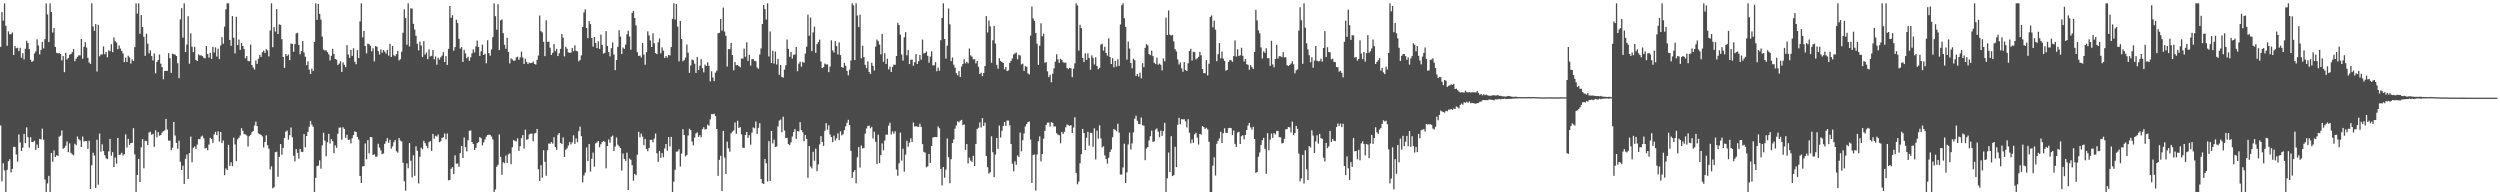 <?xml version="1.0" encoding="UTF-8"?>
<svg xmlns="http://www.w3.org/2000/svg" width="1920" height="150">
  <path d="M0 35.941h1v60.430H0zM1 9.334h1v129.924H1zM2 15.829h1v109.563H2zM3 2.550h1v128.370H3zM4 19.748h1v127.709H4zM5 35.106h1v95.283H5zM6 24.081h1v99.652H6zM7 26.250h1v96.027H7zM8 26.255h1v106.198H8zM9 24.921h1v104.772H9zM10 42.183h1v70.488H10zM11 35.369h1v77.517H11zM12 37.063h1v81.568H12zM13 36.667h1v87.510H13zM14 39.267h1v64.079H14zM15 36.715h1v72.763H15zM16 44.389h1v71.550H16zM17 40.874h1v72.493H17zM18 45.650h1v57.208H18zM19 37.415h1v72.499H19zM20 31.293h1v66.569H20zM21 33.147h1v72.280H21zM22 37.688h1v75.683H22zM23 45.859h1v59.554H23zM24 47.541h1v61.545H24zM25 46.777h1v62.154H25zM26 41.080h1v66.988H26zM27 39.457h1v75.816H27zM28 30.212h1v80.865H28zM29 34.923h1v78.718H29zM30 41.798h1v64.836H30zM31 38.297h1v68.798H31zM32 32.146h1v66.651H32zM33 37.193h1v70.169H33zM34 30.073h1v107.826H34zM35 2.547h1v144.912H35zM36 11.087h1v129.778H36zM37 32.295h1v102.781H37zM38 2.550h1v144.907H38zM39 9.233h1v108.267H39zM40 25.003h1v99.233H40zM41 21.533h1v94.040H41zM42 36.056h1v84.511H42zM43 40.549h1v78.762H43zM44 41.006h1v78.705H44zM45 40.816h1v64.214H45zM46 41.455h1v62.715H46zM47 46.383h1v53.829H47zM48 43.066h1v71.206H48zM49 55.474h1v57.998H49zM50 40.524h1v71.392H50zM51 45.669h1v62.928H51zM52 44.609h1v72.241H52zM53 42.098h1v68.041H53zM54 41.414h1v75.985H54zM55 40.105h1v78.446H55zM56 37.651h1v81.634H56zM57 47.054h1v63.278H57zM58 45.069h1v66.446H58zM59 43.611h1v61.174H59zM60 42.506h1v64.379H60zM61 42.506h1v65.328H61zM62 29.892h1v83.010H62zM63 45.110h1v59.737H63zM64 35.893h1v72.859H64zM65 32.405h1v75.857H65zM66 36.479h1v71.950H66zM67 44.426h1v69.911H67zM68 48.035h1v60.050H68zM69 49.045h1v96.114H69zM70 2.547h1v124.381H70zM71 20.256h1v97.020H71zM72 23.641h1v95.864H72zM73 18.473h1v125.919H73zM74 54.900h1v52.433H74zM75 19.050h1v122.848H75zM76 43.263h1v59.359H76zM77 41.842h1v74.635H77zM78 41.787h1v69.066H78zM79 35.612h1v80.396H79zM80 41.677h1v77.514H80zM81 39.924h1v81.602H81zM82 43.959h1v78.295H82zM83 38.654h1v77.636H83zM84 39.306h1v67.384H84zM85 33.957h1v85.637H85zM86 40.054h1v76.782H86zM87 28.750h1v99.515H87zM88 31.705h1v89.290H88zM89 32.703h1v92.946H89zM90 37.782h1v68.132H90zM91 34.898h1v84.207H91zM92 37.271h1v81.486H92zM93 39.109h1v78.199H93zM94 41.002h1v78.423H94zM95 47.672h1v70.760H95zM96 44.218h1v59.002H96zM97 47.642h1v65.596H97zM98 42.769h1v63.866H98zM99 44.007h1v67.299H99zM100 48.777h1v61.090H100zM101 45.575h1v64.161H101zM102 46.827h1v51.579H102zM103 36.214h1v82.378H103zM104 2.550h1v144.910H104zM105 10.428h1v123.969H105zM106 2.550h1v119.519H106zM107 25.928h1v113.910H107zM108 11.634h1v101.581H108zM109 20.766h1v86.090H109zM110 28.221h1v101.058H110zM111 42.863h1v65.230H111zM112 25.880h1v82.517H112zM113 33.538h1v77.837H113zM114 41.027h1v60.684H114zM115 38.667h1v62.529H115zM116 43.048h1v60.471H116zM117 46.381h1v56.441H117zM118 41.061h1v71.689H118zM119 56.344h1v43.738H119zM120 47.539h1v57.922H120zM121 46.117h1v55.301H121zM122 41.819h1v62.385H122zM123 48.921h1v54.749H123zM124 51.533h1v50.247H124zM125 60.851h1v39.920H125zM126 54.428h1v45.704H126zM127 54.385h1v36.981H127zM128 54.405h1v45.113H128zM129 40.830h1v67.180H129zM130 44.655h1v63.388H130zM131 55.962h1v59.398H131zM132 41.263h1v72.149H132zM133 41.652h1v51.980H133zM134 41.881h1v62.151H134zM135 43.014h1v66.761H135zM136 48.564h1v65.667H136zM137 60.081h1v47.956H137zM138 14.921h1v109.290H138zM139 6.271h1v124.271H139zM140 28.928h1v98.306H140zM141 2.547h1v138.698H141zM142 39.967h1v81.916H142zM143 34.197h1v84.500H143zM144 12.419h1v124.994H144zM145 48.903h1v68.725H145zM146 25.552h1v79.373H146zM147 35.786h1v88.833H147zM148 40.043h1v73.424H148zM149 35.953h1v76.539H149zM150 46.026h1v68.370H150zM151 46.880h1v64.170H151zM152 41.778h1v65.045H152zM153 42.561h1v64.468H153zM154 42.506h1v62.438H154zM155 43.133h1v60.989H155zM156 44.266h1v61.946H156zM157 44.783h1v69.330H157zM158 35.303h1v78.260H158zM159 41.547h1v73.896H159zM160 44.245h1v66.803H160zM161 40.622h1v65.235H161zM162 45.259h1v61.515H162zM163 35.921h1v73.815H163zM164 40.302h1v63.001H164zM165 36.374h1v64.882H165zM166 43.417h1v60.382H166zM167 37.367h1v63.488H167zM168 45.371h1v63.346H168zM169 34.939h1v66.441H169zM170 28.512h1v81.426H170zM171 33.517h1v74.372H171zM172 20.506h1v114.031H172zM173 7.187h1v122.142H173zM174 2.547h1v128.125H174zM175 2.547h1v108.702H175zM176 30.652h1v96.718H176zM177 35.161h1v89.478H177zM178 12.337h1v115.287H178zM179 28.999h1v76.743H179zM180 41.057h1v69.881H180zM181 12.861h1v110.941H181zM182 34.593h1v72.405H182zM183 30.359h1v75.429H183zM184 38.395h1v65.656H184zM185 33.021h1v65.427H185zM186 35.319h1v65.120H186zM187 37.589h1v65.434H187zM188 44.801h1v58.375H188zM189 43.044h1v61.069H189zM190 46.680h1v65.871H190zM191 47.060h1v57.594H191zM192 34.218h1v69.384H192zM193 49.905h1v51.657H193zM194 51.933h1v48.618H194zM195 53.469h1v42.879H195zM196 46.454h1v47.008H196zM197 49.047h1v47.862H197zM198 45.156h1v57.308H198zM199 42.082h1v60.938H199zM200 43.758h1v59.799H200zM201 40.091h1v64.658H201zM202 38.853h1v74.434H202zM203 40.640h1v68.446H203zM204 37.736h1v66.200H204zM205 38.692h1v72.893H205zM206 43.364h1v70.847H206zM207 23.387h1v106.782H207zM208 2.550h1v125.207H208zM209 36.230h1v108.403H209zM210 20.803h1v122.987H210zM211 24.207h1v92.703H211zM212 7.036h1v109.450H212zM213 26.044h1v109.748H213zM214 18.713h1v101.767H214zM215 19.075h1v91.577H215zM216 30.084h1v88.714H216zM217 43.776h1v69.799H217zM218 52.135h1v53.795H218zM219 41.526h1v59.608H219zM220 42.934h1v57.361H220zM221 41.862h1v65.349H221zM222 46.168h1v57.684H222zM223 33.469h1v64.415H223zM224 33.753h1v71.730H224zM225 39.787h1v79.870H225zM226 33.879h1v90.076H226zM227 25.575h1v88.931H227zM228 25.303h1v92.085H228zM229 34.444h1v87.354H229zM230 41.741h1v72.648H230zM231 39.153h1v77.400H231zM232 31.503h1v85.283H232zM233 40.272h1v62.724H233zM234 43.552h1v69.538H234zM235 50.029h1v54.408H235zM236 47.102h1v54.223H236zM237 53.529h1v43.770H237zM238 56.824h1v36.052H238zM239 52.728h1v42.987H239zM240 54.600h1v42.721H240zM241 32.259h1v115.198H241zM242 2.547h1v134.069H242zM243 15.209h1v112.442H243zM244 3.001h1v124.140H244zM245 10.632h1v112.536H245zM246 15.047h1v114.498H246zM247 28.049h1v83.573H247zM248 38.109h1v63.905H248zM249 38.754h1v69.208H249zM250 38.619h1v81.385H250zM251 39.977h1v69.300H251zM252 41.718h1v61.076H252zM253 46.426h1v63.848H253zM254 42.879h1v63.900H254zM255 37.477h1v70.968H255zM256 41.521h1v76.150H256zM257 45.300h1v66.310H257zM258 45.806h1v67.704H258zM259 49.928h1v52.781H259zM260 48.816h1v49.256H260zM261 47.051h1v50.849H261zM262 55.266h1v52.001H262zM263 47.912h1v49.863H263zM264 49.791h1v49.245H264zM265 51.622h1v54.271H265zM266 34.648h1v68.849H266zM267 41.892h1v65.644H267zM268 44.447h1v62.710H268zM269 38.388h1v71.737H269zM270 42.920h1v63.223H270zM271 37.077h1v66.683H271zM272 47.390h1v53.582H272zM273 49.340h1v52.078H273zM274 38.505h1v66.656H274zM275 44.593h1v62.646H275zM276 16.482h1v118.705H276zM277 2.550h1v137.922H277zM278 28.732h1v99.128H278zM279 23.728h1v103.806H279zM280 35.403h1v74.800H280zM281 40.990h1v81.362H281zM282 33.474h1v74.074H282zM283 33.941h1v83.882H283zM284 35.161h1v70.059H284zM285 39.429h1v65.976H285zM286 37.072h1v81.946H286zM287 47.147h1v71.319H287zM288 35.390h1v84.884H288zM289 35.870h1v84.422H289zM290 39.235h1v71.165H290zM291 41.856h1v71.486H291zM292 37.907h1v77.629H292zM293 40.455h1v77.981H293zM294 38.420h1v79.419H294zM295 39.560h1v70.943H295zM296 41.180h1v67.361H296zM297 38.338h1v67.745H297zM298 42.719h1v66.963H298zM299 33.648h1v73.731H299zM300 43.758h1v70.442H300zM301 35.303h1v77.150H301zM302 42.442h1v66.837H302zM303 43.236h1v64.296H303zM304 41.595h1v74.564H304zM305 39.045h1v78.185H305zM306 46.431h1v59.604H306zM307 45.454h1v62.566H307zM308 39.690h1v68.938H308zM309 25.134h1v99.828H309zM310 7.180h1v131.989H310zM311 13.870h1v132.564H311zM312 34.367h1v91.119H312zM313 2.550h1v126.658H313zM314 35.651h1v74.241H314zM315 6.416h1v117.022H315zM316 6.587h1v129.666H316zM317 18.313h1v101.007H317zM318 22.723h1v112.289H318zM319 27.493h1v84.882H319zM320 33.636h1v82.126H320zM321 38.670h1v102.186H321zM322 31.945h1v88.409H322zM323 34.937h1v78.503H323zM324 43.884h1v70.769H324zM325 31.570h1v76.548H325zM326 41.933h1v68.029H326zM327 40.311h1v71.740H327zM328 45.467h1v68.377H328zM329 37.907h1v71.305H329zM330 43.401h1v64.962H330zM331 42.835h1v73.074H331zM332 38.351h1v64.484H332zM333 45.515h1v61.009H333zM334 43.378h1v60.897H334zM335 49.674h1v55.212H335zM336 44.273h1v59.027H336zM337 45.712h1v63.491H337zM338 44.037h1v64.479H338zM339 42.719h1v63.291H339zM340 40.027h1v65.344H340zM341 47.614h1v54.937H341zM342 43.103h1v63.891H342zM343 49.844h1v52.708H343zM344 37.518h1v100.955H344zM345 4.617h1v133.564H345zM346 13.655h1v115.994H346zM347 11.657h1v116.727H347zM348 38.912h1v94.770H348zM349 36.140h1v83.150H349zM350 15.168h1v110.593H350zM351 17.601h1v107.940H351zM352 29.810h1v98.272H352zM353 37.308h1v80.277H353zM354 36.170h1v75.958H354zM355 47.559h1v73.768H355zM356 38.248h1v67.404H356zM357 41.057h1v71.865H357zM358 44.733h1v71.527H358zM359 43.552h1v64.179H359zM360 46.738h1v53.717H360zM361 44.009h1v56.164H361zM362 40.954h1v68.132H362zM363 37.955h1v72.634H363zM364 40.292h1v74.914H364zM365 35.653h1v77.931H365zM366 31.121h1v78.839H366zM367 36.072h1v73.085H367zM368 42.941h1v62.307H368zM369 39.347h1v66.807H369zM370 34.238h1v77.448H370zM371 42.236h1v67.176H371zM372 41.283h1v65.805H372zM373 48.608h1v56.407H373zM374 30.924h1v72.733H374zM375 40.803h1v62.598H375zM376 42.796h1v60.851H376zM377 37.967h1v66.903H377zM378 28.528h1v78.572H378zM379 2.550h1v144.907H379zM380 12.435h1v133.088H380zM381 22.826h1v105.280H381zM382 3.202h1v123.353H382zM383 38.473h1v64.802H383zM384 15.667h1v104.806H384zM385 14.893h1v119.341H385zM386 25.504h1v99.135H386zM387 34.389h1v90.934H387zM388 37.463h1v82.001H388zM389 29.045h1v96.095H389zM390 39.892h1v78.618H390zM391 48.685h1v69.110H391zM392 44.923h1v81.172H392zM393 45.655h1v67.439H393zM394 46.690h1v60.950H394zM395 46.493h1v61.632H395zM396 44.149h1v64.573H396zM397 43.522h1v62.765H397zM398 45.957h1v69.973H398zM399 44.106h1v68.187H399zM400 39.629h1v66.551H400zM401 44.142h1v59.625H401zM402 49.118h1v65.075H402zM403 45.094h1v54.484H403zM404 47.681h1v59.668H404zM405 49.180h1v57.711H405zM406 48.029h1v55.207H406zM407 48.498h1v54.228H407zM408 48.253h1v54.363H408zM409 47.191h1v61.364H409zM410 49.049h1v53.484H410zM411 49.635h1v52.438H411zM412 45.975h1v53.067H412zM413 42.632h1v87.350H413zM414 11.932h1v127.022H414zM415 23.980h1v102.916H415zM416 24.895h1v111.630H416zM417 32.128h1v83.241H417zM418 43.103h1v81.147H418zM419 15.559h1v119.389H419zM420 32.206h1v83.117H420zM421 31.968h1v78.242H421zM422 36.658h1v73.742H422zM423 42.247h1v66.878H423zM424 40.540h1v69.744H424zM425 33.902h1v71.401H425zM426 39.329h1v73.628H426zM427 37.486h1v77.615H427zM428 43.064h1v60.400H428zM429 40.892h1v61.305H429zM430 37.553h1v72.227H430zM431 26.147h1v84.477H431zM432 28.938h1v76.557H432zM433 43.300h1v77.297H433zM434 35.957h1v79.050H434zM435 37.452h1v76.498H435zM436 40.192h1v71.575H436zM437 40.562h1v68.608H437zM438 40.423h1v70.542H438zM439 36.829h1v72.525H439zM440 39.342h1v64.573H440zM441 34.820h1v75.729H441zM442 39.066h1v67.276H442zM443 39.434h1v69.757H443zM444 47.095h1v53.719H444zM445 45.966h1v51.311H445zM446 42.476h1v62.140H446zM447 20.629h1v119.378H447zM448 9.531h1v125.244H448zM449 7.123h1v125.459H449zM450 21.513h1v91.751H450zM451 29.269h1v94.445H451zM452 16.187h1v94.408H452zM453 18.521h1v113.248H453zM454 29.164h1v92.799H454zM455 35.802h1v81.383H455zM456 28.427h1v99.595H456zM457 32.975h1v77.178H457zM458 36.891h1v72.543H458zM459 31.684h1v76.599H459zM460 37.509h1v75.596H460zM461 26.598h1v84.200H461zM462 34.447h1v74.619H462zM463 41.144h1v67.024H463zM464 40.620h1v68.238H464zM465 23.856h1v105.422H465zM466 35.266h1v76.869H466zM467 39.981h1v67.121H467zM468 43.336h1v66.288H468zM469 37.093h1v67.954H469zM470 32.558h1v71.602H470zM471 41.849h1v74.134H471zM472 53.860h1v58.728H472zM473 46.133h1v59.462H473zM474 35.994h1v75.168H474zM475 23.206h1v89.249H475zM476 28.031h1v85.669H476zM477 41.512h1v89.458H477zM478 36.484h1v81.449H478zM479 37.546h1v84.587H479zM480 34.229h1v89.380H480zM481 26.310h1v90.964H481zM482 23.593h1v122.374H482zM483 27.997h1v93.822H483zM484 38.161h1v84.562H484zM485 9.872h1v116.981H485zM486 8.331h1v130.437H486zM487 13.895h1v119.680H487zM488 19.528h1v115.074H488zM489 40.112h1v78.709H489zM490 43.023h1v58.180H490zM491 42.581h1v62.818H491zM492 44.149h1v58.425H492zM493 32.998h1v71.961H493zM494 41.933h1v69.604H494zM495 49.711h1v57.006H495zM496 40.057h1v74.315H496zM497 24.076h1v92.101H497zM498 27.177h1v86.470H498zM499 31.002h1v76.418H499zM500 36.108h1v71.256H500zM501 25.555h1v83.721H501zM502 33.247h1v73.136H502zM503 40.746h1v61.831H503zM504 41.558h1v76.150H504zM505 32.487h1v91.836H505zM506 29.560h1v86.349H506zM507 40.958h1v80.266H507zM508 36.401h1v81.195H508zM509 38.928h1v81.866H509zM510 44.474h1v69.545H510zM511 43.005h1v67.636H511zM512 44.263h1v71.394H512zM513 42.226h1v63.044H513zM514 42.540h1v69.931H514zM515 36.134h1v69.016H515zM516 14.415h1v133.044H516zM517 2.550h1v136.947H517zM518 15.017h1v115.390H518zM519 3.108h1v113.364H519zM520 20.416h1v95.852H520zM521 47.113h1v67.576H521zM522 16.088h1v111.831H522zM523 29.972h1v87.958H523zM524 47.070h1v52.140H524zM525 46.195h1v57.539H525zM526 44.218h1v75.910H526zM527 34.190h1v84.784H527zM528 40.466h1v63.561H528zM529 55.966h1v42.877H529zM530 50.212h1v49.675H530zM531 45.710h1v62.985H531zM532 46.275h1v65.331H532zM533 48.898h1v56.823H533zM534 56.001h1v46.498H534zM535 43.753h1v57.892H535zM536 53.844h1v51.332H536zM537 50.430h1v53.376H537zM538 45.481h1v59.982H538zM539 52.361h1v46.873H539zM540 55.543h1v42.158H540zM541 49.608h1v49.874H541zM542 50.613h1v48.489H542zM543 47.818h1v47.853H543zM544 50.555h1v46.017H544zM545 62.514h1v29.171H545zM546 54.721h1v32.893H546zM547 59.496h1v28.235H547zM548 62.251h1v25.102H548zM549 55.733h1v33.390H549zM550 54.238h1v44.834H550zM551 25.527h1v109.524H551zM552 25.214h1v97.578H552zM553 14.523h1v105.147H553zM554 23.492h1v123.257H554zM555 5.825h1v94.726H555zM556 24.232h1v96.780H556zM557 27.500h1v106.093H557zM558 51.086h1v57.666H558zM559 37.729h1v76.120H559zM560 37.770h1v78.691H560zM561 32.954h1v69.402H561zM562 42.242h1v58.892H562zM563 54.037h1v46.114H563zM564 47.571h1v46.489H564zM565 50.146h1v52.632H565zM566 49.944h1v42.767H566zM567 50.782h1v47.503H567zM568 51.718h1v45.875H568zM569 44.941h1v58.210H569zM570 45.046h1v68.352H570zM571 37.328h1v76.377H571zM572 43.563h1v60.112H572zM573 32.442h1v68.954H573zM574 46.726h1v59.142H574zM575 42.128h1v61.689H575zM576 50.379h1v60.742H576zM577 45.417h1v56.450H577zM578 45.300h1v52.575H578zM579 46.758h1v51.817H579zM580 47.012h1v46.278H580zM581 51.871h1v50.936H581zM582 52.895h1v45.276H582zM583 41.874h1v52.735H583zM584 37.182h1v100.257H584zM585 18.452h1v122.266H585zM586 3.836h1v137.496H586zM587 7.047h1v115.051H587zM588 14.978h1v110.403H588zM589 2.550h1v136.846H589zM590 43.348h1v65.086H590zM591 24.165h1v114.823H591zM592 48.438h1v52.174H592zM593 39.001h1v71.149H593zM594 48.862h1v58.425H594zM595 39.583h1v73.307H595zM596 49.509h1v63.010H596zM597 45.216h1v51.861H597zM598 57.429h1v35.203H598zM599 49.864h1v41.959H599zM600 59.093h1v42.490H600zM601 59.592h1v30.080H601zM602 53.478h1v46.789H602zM603 50.132h1v55.914H603zM604 30.322h1v75.516H604zM605 37.521h1v73.099H605zM606 43.609h1v67.855H606zM607 39.864h1v69.403H607zM608 44.982h1v59.929H608zM609 42.091h1v59.197H609zM610 41.897h1v57.191H610zM611 36.081h1v70.590H611zM612 54.689h1v45.992H612zM613 48.843h1v52.085H613zM614 47.351h1v46.432H614zM615 51.196h1v48.702H615zM616 47.514h1v54.074H616zM617 48.177h1v60.291H617zM618 41.187h1v62.506H618zM619 35.900h1v70.803H619zM620 11.272h1v125.303H620zM621 27.438h1v84.719H621zM622 13.543h1v114.372H622zM623 39.221h1v90.131H623zM624 24.895h1v91.666H624zM625 20.464h1v103.003H625zM626 40.542h1v73.626H626zM627 33.884h1v97.608H627zM628 32.339h1v93.942H628zM629 30.405h1v80.497H629zM630 47.230h1v57.334H630zM631 52.338h1v56.727H631zM632 51.549h1v60.529H632zM633 48.804h1v51.627H633zM634 49.521h1v45.033H634zM635 49.448h1v50.181H635zM636 55.389h1v40.874H636zM637 51.125h1v52.193H637zM638 30.977h1v74.264H638zM639 38.690h1v70.460H639zM640 40.324h1v63.838H640zM641 31.705h1v76.155H641zM642 35.374h1v70.840H642zM643 41.808h1v60.622H643zM644 32.607h1v74.996H644zM645 42.290h1v58.572H645zM646 51.450h1v52.502H646zM647 52.105h1v51.025H647zM648 48.287h1v51.726H648zM649 50.519h1v46.553H649zM650 54.403h1v39.943H650zM651 57.875h1v34.154H651zM652 53.522h1v42.534H652zM653 46.468h1v69.336H653zM654 2.550h1v134.053H654zM655 4.076h1v128.102H655zM656 46.191h1v84.406H656zM657 2.547h1v138.256H657zM658 11.943h1v108.862H658zM659 20.853h1v92.083H659zM660 11.284h1v117.375H660zM661 44.781h1v66.906H661zM662 35.120h1v78.931H662zM663 43.874h1v69.664H663zM664 49.757h1v52.863H664zM665 52.334h1v46.361H665zM666 47.152h1v49.673H666zM667 55.236h1v41.247H667zM668 56.806h1v41.726H668zM669 48.196h1v49.254H669zM670 50.526h1v55.857H670zM671 54.151h1v47.043H671zM672 35.795h1v73.078H672zM673 30.361h1v95.628H673zM674 31.709h1v71.748H674zM675 34.268h1v90.895H675zM676 41.780h1v77.382H676zM677 25.992h1v84.129H677zM678 47.392h1v68.041H678zM679 40.826h1v67.130H679zM680 49.095h1v54.319H680zM681 45.122h1v58.313H681zM682 53.297h1v43.211H682zM683 51.077h1v43.186H683zM684 55.243h1v47.977H684zM685 51.368h1v49.556H685zM686 49.651h1v53.030H686zM687 49.784h1v51.016H687zM688 43.016h1v87.203H688zM689 17.489h1v117.498H689zM690 19.265h1v106.237H690zM691 26.603h1v75.253H691zM692 41.814h1v81.568H692zM693 46.520h1v67.686H693zM694 28.596h1v103.246H694zM695 24.733h1v94.012H695zM696 42.513h1v65.599H696zM697 38.351h1v74.324H697zM698 49.228h1v60.392H698zM699 45.927h1v60.307H699zM700 45.786h1v63.296H700zM701 50.441h1v43.680H701zM702 47.779h1v49.380H702zM703 41.512h1v55.477H703zM704 49.097h1v48.146H704zM705 47.008h1v50.453H705zM706 42.119h1v52.943H706zM707 45.790h1v51.684H707zM708 30.396h1v80.309H708zM709 41.068h1v75.516H709zM710 40.652h1v76.585H710zM711 39.507h1v88.986H711zM712 42.902h1v84.846H712zM713 48.180h1v70.057H713zM714 43.458h1v81.685H714zM715 39.368h1v72.749H715zM716 50.240h1v55.422H716zM717 50.100h1v55.093H717zM718 47.756h1v57.471H718zM719 54.675h1v50.680H719zM720 51.931h1v45.175H720zM721 54.286h1v44.292H721zM722 30.947h1v98.776H722zM723 13.840h1v128.570H723zM724 2.550h1v125.683H724zM725 29.876h1v106.631H725zM726 45.007h1v85.249H726zM727 35.081h1v71.259H727zM728 6.503h1v114.202H728zM729 18.665h1v122.083H729zM730 46.928h1v75.317H730zM731 44.124h1v65.727H731zM732 49.683h1v57.359H732zM733 52.000h1v46.800H733zM734 56.168h1v40.169H734zM735 57.836h1v35.358H735zM736 54.600h1v39.377H736zM737 59.063h1v33.630H737zM738 51.089h1v40.964H738zM739 49.079h1v47.022H739zM740 45.509h1v50.039H740zM741 48.701h1v66.457H741zM742 47.447h1v63.191H742zM743 48.651h1v76.926H743zM744 37.294h1v83.774H744zM745 42.480h1v80.886H745zM746 43.497h1v80.843H746zM747 45.559h1v74.129H747zM748 45.490h1v81.934H748zM749 48.701h1v61.831H749zM750 46.745h1v52.275H750zM751 51.281h1v46.802H751zM752 56.827h1v37.155H752zM753 55.820h1v42.124H753zM754 58.411h1v32.271H754zM755 56.115h1v40.650H755zM756 50.764h1v43.381H756zM757 12.415h1v107.420H757zM758 24.944h1v103.486H758zM759 15.694h1v117.684H759zM760 20.270h1v112.017H760zM761 48.251h1v56.450H761zM762 30.947h1v85.999H762zM763 19.851h1v116.212H763zM764 33.458h1v85.347H764zM765 49.839h1v56.125H765zM766 52.782h1v61.529H766zM767 44.749h1v51.735H767zM768 46.815h1v58.787H768zM769 47.646h1v52.815H769zM770 48.376h1v48.444H770zM771 53.240h1v40.394H771zM772 51.389h1v45.280H772zM773 54.604h1v37.947H773zM774 54.028h1v38.615H774zM775 48.260h1v47.942H775zM776 46.749h1v63.848H776zM777 44.831h1v80.907H777zM778 41.835h1v89.723H778zM779 41.000h1v82.868H779zM780 40.279h1v86.279H780zM781 45.502h1v73.921H781zM782 42.133h1v78.499H782zM783 42.593h1v59.293H783zM784 49.471h1v66.732H784zM785 48.896h1v58.830H785zM786 54.426h1v48.116H786zM787 50.844h1v46.212H787zM788 51.345h1v43.934H788zM789 56.369h1v37.361H789zM790 57.168h1v36.191H790zM791 27.338h1v79.881H791zM792 5.008h1v135.557H792zM793 14.202h1v104.804H793zM794 16.065h1v102.488H794zM795 25.287h1v121.044H795zM796 33.595h1v85.056H796zM797 49.855h1v58.602H797zM798 35.083h1v69.670H798zM799 17.931h1v105.981H799zM800 27.846h1v90.481H800zM801 25.891h1v80.588H801zM802 48.200h1v52.339H802zM803 47.704h1v48.254H803zM804 54.767h1v39.458H804zM805 59.258h1v34.859H805zM806 57.378h1v39.767H806zM807 63.176h1v30.698H807zM808 56.557h1v37.819H808zM809 52.483h1v44.610H809zM810 47.349h1v49.757H810zM811 41.668h1v60.634H811zM812 45.561h1v57.910H812zM813 48.225h1v55.665H813zM814 45.168h1v64.901H814zM815 46.067h1v55.383H815zM816 47.807h1v55.068H816zM817 48.182h1v53.062H817zM818 48.106h1v49.650H818zM819 52.313h1v43.252H819zM820 53.160h1v43.035H820zM821 52.048h1v44.612H821zM822 52.460h1v43.692H822zM823 59.258h1v42.882H823zM824 52.812h1v45.127H824zM825 48.617h1v41.444H825zM826 2.550h1v130.233H826zM827 4.156h1v137.436H827zM828 38.869h1v100.625H828zM829 19.027h1v106.368H829zM830 21.574h1v96.855H830zM831 44.447h1v54.562H831zM832 47.655h1v54.555H832zM833 40.963h1v74.218H833zM834 45.996h1v59.833H834zM835 40.984h1v60.281H835zM836 44.479h1v67.407H836zM837 53.620h1v48.263H837zM838 42.510h1v59.746H838zM839 44.392h1v68.338H839zM840 49.519h1v49.032H840zM841 43.966h1v78.480H841zM842 50.624h1v49.652H842zM843 53.139h1v53.376H843zM844 52.007h1v44.276H844zM845 34.264h1v72.037H845zM846 33.618h1v79.563H846zM847 38.866h1v73.442H847zM848 35.955h1v83.401H848zM849 40.686h1v81.433H849zM850 42.741h1v82.941H850zM851 29.368h1v91.781H851zM852 43.723h1v73.051H852zM853 49.139h1v65.578H853zM854 44.689h1v60.744H854zM855 51.643h1v47.505H855zM856 46.781h1v52.927H856zM857 51.080h1v49.714H857zM858 45.559h1v49.444H858zM859 50.610h1v51.204H859zM860 18.796h1v115.315H860zM861 4.049h1v130.048H861zM862 2.547h1v126.063H862zM863 14.044h1v96.294H863zM864 20.558h1v119.968H864zM865 45.760h1v86.654H865zM866 31.879h1v79.096H866zM867 37.280h1v64.619H867zM868 48.340h1v66.448H868zM869 52.510h1v57.620H869zM870 45.069h1v56.619H870zM871 46.294h1v44.948H871zM872 58.434h1v30.458H872zM873 56.795h1v35.967H873zM874 58.784h1v36.368H874zM875 55.808h1v39.586H875zM876 60.203h1v29.991H876zM877 48.463h1v47.718H877zM878 51.533h1v44.962H878zM879 36.720h1v86.306H879zM880 33.897h1v80.172H880zM881 34.820h1v78.061H881zM882 41.537h1v66.285H882zM883 42.373h1v62.165H883zM884 38.908h1v61.424H884zM885 43.119h1v65.873H885zM886 48.207h1v60.224H886zM887 49.214h1v50.256H887zM888 44.190h1v54.479H888zM889 49.741h1v51.357H889zM890 48.843h1v56.599H890zM891 49.747h1v50.618H891zM892 54.087h1v50.243H892zM893 44.872h1v55.770H893zM894 47.081h1v47.223H894zM895 13.497h1v133.958H895zM896 26.855h1v110.062H896zM897 7.999h1v109.141H897zM898 26.642h1v105.438H898zM899 27.290h1v77.317H899zM900 26.731h1v108.540H900zM901 31.783h1v102.745H901zM902 37.724h1v75.003H902zM903 39.537h1v88.810H903zM904 45.637h1v50.229H904zM905 49.567h1v40.909H905zM906 47.928h1v47.498H906zM907 52.489h1v39.071H907zM908 55.145h1v36.583H908zM909 47.688h1v43.843H909zM910 53.801h1v39.432H910zM911 54.513h1v43.401H911zM912 48.573h1v42.980H912zM913 39.180h1v62.740H913zM914 37.427h1v72.719H914zM915 46.502h1v60.540H915zM916 39.777h1v69.991H916zM917 40.002h1v63.149H917zM918 45.618h1v56.381H918zM919 44.801h1v60.948H919zM920 43.636h1v67.370H920zM921 39.867h1v63.030H921zM922 42.467h1v60.927H922zM923 52.979h1v43.882H923zM924 56.136h1v41.442H924zM925 56.321h1v42.792H925zM926 46.172h1v51.973H926zM927 57.893h1v41.476H927zM928 48.891h1v60.009H928zM929 12.994h1v134.466H929zM930 11.863h1v135.594H930zM931 20.972h1v106.258H931zM932 15.907h1v104.932H932zM933 22.810h1v111.996H933zM934 47.024h1v63.369H934zM935 41.700h1v66.546H935zM936 33.069h1v73.266H936zM937 44.820h1v56.347H937zM938 39.642h1v70.144H938zM939 44.984h1v57.327H939zM940 46.786h1v51.767H940zM941 54.268h1v47.665H941zM942 53.723h1v48.418H942zM943 47.548h1v50.950H943zM944 45.932h1v52.286H944zM945 46.346h1v52.039H945zM946 47.452h1v56.308H946zM947 43.048h1v57.217H947zM948 31.002h1v79.485H948zM949 43.401h1v69.403H949zM950 37.784h1v63.985H950zM951 43.069h1v58.189H951zM952 42.419h1v68.155H952zM953 36.676h1v67.970H953zM954 42.865h1v60.964H954zM955 47.282h1v59.849H955zM956 45.261h1v58.331H956zM957 49.299h1v50.522H957zM958 49.747h1v46.702H958zM959 53.535h1v40.886H959zM960 50.109h1v47.791H960zM961 51.608h1v47.968H961zM962 52.931h1v44.392H962zM963 39.896h1v66.834H963zM964 7.523h1v125.280H964zM965 15.724h1v116.384H965zM966 23.275h1v97.139H966zM967 25.594h1v91.506H967zM968 36.404h1v74.907H968zM969 44.920h1v62.802H969zM970 39.452h1v66.400H970zM971 40.592h1v73.674H971zM972 37.051h1v96.411H972zM973 44.719h1v57.569H973zM974 44.694h1v70.753H974zM975 50.576h1v56.709H975zM976 31.327h1v71.224H976zM977 49.498h1v56.459H977zM978 51.693h1v50.510H978zM979 45.307h1v57.949H979zM980 34.472h1v65.987H980zM981 44.964h1v55.690H981zM982 43.110h1v62.257H982zM983 43.215h1v62.243H983zM984 43.922h1v66.235H984zM985 40.054h1v69.677H985zM986 44.037h1v62.605H986zM987 43.980h1v55.335H987zM988 50.043h1v49.075H988zM989 50.723h1v46.814H989zM990 49.892h1v47.897H990zM991 48.816h1v52.898H991zM992 47.060h1v46.335H992zM993 49.386h1v54.273H993zM994 56.303h1v45.882H994zM995 53.989h1v42.742H995zM996 53.259h1v45.724H996zM997 23.506h1v94.461H997zM998 5.619h1v133.726H998zM999 15.587h1v121.380H999zM1000 49.004h1v69.936H1000zM1001 2.547h1v138.411H1001zM1002 21.240h1v94.227H1002zM1003 33.165h1v96.821H1003zM1004 37.921h1v100.392H1004zM1005 42.446h1v69.725H1005zM1006 47.791h1v65.496H1006zM1007 43.966h1v56.056H1007zM1008 51.995h1v52.078H1008zM1009 46.520h1v71.053H1009zM1010 35.314h1v73.289H1010zM1011 46.626h1v57.301H1011zM1012 47.173h1v63.113H1012zM1013 46.932h1v55.942H1013zM1014 45.065h1v61.032H1014zM1015 47.319h1v59.313H1015zM1016 36.868h1v84.251H1016zM1017 23.847h1v100.135H1017zM1018 43.703h1v66.098H1018zM1019 36.241h1v77.507H1019zM1020 39.940h1v72.470H1020zM1021 40.196h1v60.366H1021zM1022 45.584h1v63.534H1022zM1023 45.106h1v61.550H1023zM1024 47.422h1v60.737H1024zM1025 47.724h1v60.700H1025zM1026 51.457h1v46.139H1026zM1027 51.727h1v43.168H1027zM1028 54.984h1v41.733H1028zM1029 54.325h1v40.602H1029zM1030 56.035h1v41.602H1030zM1031 59.402h1v35.635H1031zM1032 32.128h1v95.384H1032zM1033 15.921h1v118.565H1033zM1034 28.301h1v91.813H1034zM1035 7.409h1v121.849H1035zM1036 19.373h1v118.750H1036zM1037 30.618h1v93.903H1037zM1038 27.036h1v101.140H1038zM1039 27.166h1v78.780H1039zM1040 44.193h1v72.019H1040zM1041 43.808h1v72.156H1041zM1042 46.481h1v75.846H1042zM1043 45.303h1v69.673H1043zM1044 30.995h1v92.156H1044zM1045 41.212h1v68.908H1045zM1046 45.394h1v63.136H1046zM1047 39.885h1v70.712H1047zM1048 47.287h1v72.111H1048zM1049 40.798h1v69.746H1049zM1050 26.946h1v84.166H1050zM1051 40.443h1v81.021H1051zM1052 39.370h1v70.849H1052zM1053 37.239h1v66.386H1053zM1054 30.315h1v80.153H1054zM1055 35.461h1v70.540H1055zM1056 49.152h1v48.601H1056zM1057 47.541h1v54.154H1057zM1058 46.181h1v56.674H1058zM1059 44.618h1v54.910H1059zM1060 54.316h1v44.093H1060zM1061 52.164h1v43.008H1061zM1062 55.637h1v36.759H1062zM1063 56.941h1v36.299H1063zM1064 51.203h1v41.499H1064zM1065 53.375h1v42.062H1065zM1066 40.631h1v74.074H1066zM1067 2.547h1v138.260H1067zM1068 8.748h1v128.414H1068zM1069 4.621h1v108.594H1069zM1070 24.738h1v120.701H1070zM1071 17.612h1v104.662H1071zM1072 25.610h1v107.885H1072zM1073 29.441h1v81.920H1073zM1074 36.715h1v87.977H1074zM1075 46.779h1v59.652H1075zM1076 42.920h1v71.982H1076zM1077 41.570h1v62.703H1077zM1078 41.485h1v70.783H1078zM1079 43.034h1v65.763H1079zM1080 45.950h1v58.389H1080zM1081 44.064h1v68.313H1081zM1082 49.638h1v51.012H1082zM1083 44.854h1v68.016H1083zM1084 42.966h1v61.680H1084zM1085 33.252h1v78.901H1085zM1086 34.380h1v82.756H1086zM1087 39.347h1v73.461H1087zM1088 35.335h1v81.513H1088zM1089 42.838h1v60.014H1089zM1090 46.426h1v59.737H1090zM1091 49.468h1v50.636H1091zM1092 43.467h1v56.132H1092zM1093 40.578h1v58.608H1093zM1094 36.438h1v64.644H1094zM1095 45.234h1v50.119H1095zM1096 54.314h1v41.344H1096zM1097 54.018h1v41.401H1097zM1098 45.884h1v49.554H1098zM1099 45.717h1v50.226H1099zM1100 44.797h1v53.989H1100zM1101 48.132h1v51.357H1101zM1102 52.277h1v45.116H1102zM1103 57.211h1v32.399H1103zM1104 59.866h1v32.493H1104zM1105 59.056h1v29.144H1105zM1106 59.296h1v25.647H1106zM1107 62.716h1v22.891H1107zM1108 65.437h1v20.678H1108zM1109 61.457h1v25.031H1109zM1110 61.997h1v23.090H1110zM1111 66.758h1v18.737H1111zM1112 65.820h1v18.377H1112zM1113 65.513h1v18.773H1113zM1114 64.826h1v18.853H1114zM1115 65.211h1v19.215H1115zM1116 64.396h1v18.963H1116zM1117 68.349h1v15.308H1117zM1118 68.031h1v13.703H1118zM1119 69.280h1v13.099H1119zM1120 70.324h1v12.932H1120zM1121 71.011h1v9.561H1121zM1122 70.816h1v8.727H1122zM1123 70.972h1v9.460H1123zM1124 71.169h1v7.327H1124zM1125 69.608h1v9.380H1125zM1126 70.791h1v7.283H1126zM1127 70.949h1v7.951H1127zM1128 70.754h1v7.100H1128zM1129 71.093h1v8.233H1129zM1130 70.864h1v8.160H1130zM1131 70.864h1v8.389H1131zM1132 70.791h1v8.679H1132zM1133 71.063h1v8.604H1133zM1134 69.923h1v9.263H1134zM1135 71.388h1v7.642H1135zM1136 72.878h1v5.221H1136zM1137 72.162h1v5.843H1137zM1138 73.256h1v3.870H1138zM1139 72.407h1v4.381H1139zM1140 73.128h1v3.873H1140zM1141 72.626h1v4.280H1141zM1142 73.196h1v3.751H1142zM1143 73.544h1v2.886H1143zM1144 73.521h1v2.978H1144zM1145 73.464h1v3.179H1145zM1146 73.091h1v3.646H1146zM1147 73.240h1v3.900H1147zM1148 73.341h1v2.934H1148zM1149 73.242h1v3.129H1149zM1150 72.984h1v3.319H1150zM1151 73.620h1v2.486H1151zM1152 73.551h1v2.747H1152zM1153 73.860h1v2.049H1153zM1154 74.059h1v1.982H1154zM1155 74.057h1v1.675H1155zM1156 74.220h1v1.849H1156zM1157 73.878h1v2.097H1157zM1158 73.661h1v2.316H1158zM1159 73.785h1v2.117H1159zM1160 74.178h1v1.820H1160zM1161 74.318h1v1.403H1161zM1162 74.391h1v1.405H1162zM1163 74.268h1v1.275H1163zM1164 74.236h1v1.442H1164zM1165 74.561h1v1.000H1165zM1166 74.538h1v1.000H1166zM1167 74.554h1v1.000H1167zM1168 74.558h1v1.000H1168zM1169 74.627h1v1.000H1169zM1170 74.531h1v1.000H1170zM1171 74.547h1v1.000H1171zM1172 74.597h1v1.000H1172zM1173 74.506h1v1.000H1173zM1174 74.460h1v1.073H1174zM1175 74.597h1v1.000H1175zM1176 74.467h1v1.037H1176zM1177 74.485h1v1.000H1177zM1178 74.561h1v1.000H1178zM1179 74.570h1v1.000H1179zM1180 74.638h1v1.000H1180zM1181 74.599h1v1.000H1181zM1182 74.748h1v1.000H1182zM1183 74.757h1v1.000H1183zM1184 74.746h1v1.000H1184zM1185 74.815h1v1.000H1185zM1186 74.787h1v1.000H1186zM1187 74.723h1v1.000H1187zM1188 74.728h1v1.000H1188zM1189 74.682h1v1.000H1189zM1190 74.771h1v1.000H1190zM1191 74.723h1v1.000H1191zM1192 74.810h1v1.000H1192zM1193 74.760h1v1.000H1193zM1194 74.764h1v1.000H1194zM1195 74.753h1v1.000H1195zM1196 74.762h1v1.000H1196zM1197 74.767h1v1.000H1197zM1198 74.716h1v1.000H1198zM1199 74.686h1v1.000H1199zM1200 74.741h1v1.000H1200zM1201 74.739h1v1.000H1201zM1202 74.744h1v1.000H1202zM1203 61.443h1v56.238H1203zM1204 36.090h1v82.028H1204zM1205 47.330h1v52.575H1205zM1206 53.625h1v43.209H1206zM1207 53.824h1v40.943H1207zM1208 57.589h1v38.029H1208zM1209 60.560h1v35.892H1209zM1210 63.290h1v21.973H1210zM1211 66.854h1v17.830H1211zM1212 65.959h1v17.782H1212zM1213 68.186h1v14.260H1213zM1214 68.131h1v12.335H1214zM1215 70.663h1v8.050H1215zM1216 71.727h1v6.633H1216zM1217 72.057h1v6.754H1217zM1218 72.670h1v5.008H1218zM1219 71.482h1v6.612H1219zM1220 73.361h1v3.513H1220zM1221 73.313h1v3.449H1221zM1222 73.407h1v3.019H1222zM1223 73.338h1v3.626H1223zM1224 73.650h1v2.774H1224zM1225 73.668h1v2.282H1225zM1226 73.812h1v2.621H1226zM1227 73.803h1v2.580H1227zM1228 74.002h1v1.701H1228zM1229 73.611h1v2.628H1229zM1230 74.176h1v1.671H1230zM1231 74.190h1v1.518H1231zM1232 74.318h1v1.387H1232zM1233 74.368h1v1.263H1233zM1234 74.487h1v1.078H1234zM1235 74.348h1v1.469H1235zM1236 74.403h1v1.151H1236zM1237 74.645h1v1.000H1237zM1238 33.641h1v63.257H1238zM1239 16.500h1v118.542H1239zM1240 17.736h1v109.570H1240zM1241 2.547h1v115.729H1241zM1242 25.321h1v101.186H1242zM1243 22.648h1v101.717H1243zM1244 21.606h1v103.266H1244zM1245 14.561h1v111.517H1245zM1246 42.197h1v74.235H1246zM1247 23.440h1v91.112H1247zM1248 29.061h1v87.418H1248zM1249 32.872h1v84.237H1249zM1250 34.307h1v81.479H1250zM1251 41.496h1v64.253H1251zM1252 42.954h1v69.549H1252zM1253 40.288h1v82.136H1253zM1254 42.375h1v61.943H1254zM1255 33.753h1v76.754H1255zM1256 39.409h1v65.750H1256zM1257 37.830h1v72.408H1257zM1258 40.952h1v75.725H1258zM1259 42.270h1v70.822H1259zM1260 44.005h1v69.089H1260zM1261 36.429h1v74.246H1261zM1262 41.471h1v63.419H1262zM1263 39.484h1v71.106H1263zM1264 46.209h1v71.433H1264zM1265 41.018h1v74.942H1265zM1266 40.588h1v79.737H1266zM1267 41.782h1v66.166H1267zM1268 46.287h1v56.031H1268zM1269 49.725h1v62.227H1269zM1270 38.862h1v69.874H1270zM1271 47.843h1v66.038H1271zM1272 26.388h1v100.854H1272zM1273 19.771h1v114.182H1273zM1274 13.857h1v114.065H1274zM1275 24.644h1v114.113H1275zM1276 2.547h1v131.568H1276zM1277 15.582h1v101.693H1277zM1278 24.337h1v112.037H1278zM1279 20.663h1v103.381H1279zM1280 33.316h1v86.397H1280zM1281 40.569h1v61.357H1281zM1282 40.762h1v73.433H1282zM1283 47.083h1v57.778H1283zM1284 43.371h1v62.699H1284zM1285 38.903h1v70.130H1285zM1286 32.819h1v73.197H1286zM1287 44.831h1v55.628H1287zM1288 42.993h1v74.795H1288zM1289 43.401h1v63.120H1289zM1290 49.033h1v58.531H1290zM1291 43.897h1v68.210H1291zM1292 43.014h1v65.633H1292zM1293 43.641h1v66.791H1293zM1294 44.925h1v59.805H1294zM1295 41.194h1v69.856H1295zM1296 48.539h1v53.935H1296zM1297 41.451h1v68.238H1297zM1298 41.073h1v68.897H1298zM1299 37.159h1v68.906H1299zM1300 39.844h1v74.319H1300zM1301 37.669h1v75.484H1301zM1302 34.048h1v68.837H1302zM1303 31.084h1v79.091H1303zM1304 37.928h1v68.704H1304zM1305 39.482h1v84.942H1305zM1306 45.552h1v70.341H1306zM1307 37.264h1v102.285H1307zM1308 2.547h1v138.567H1308zM1309 8.874h1v125.589H1309zM1310 4.124h1v115.472H1310zM1311 23.547h1v111.460H1311zM1312 29.109h1v97.489H1312zM1313 29.649h1v80.776H1313zM1314 26.170h1v105.422H1314zM1315 32.034h1v90.414H1315zM1316 38.264h1v88.524H1316zM1317 32.378h1v73.309H1317zM1318 45.664h1v65.795H1318zM1319 42.803h1v71.616H1319zM1320 38.583h1v73.127H1320zM1321 41.364h1v66.608H1321zM1322 36.177h1v69.480H1322zM1323 38.928h1v74.743H1323zM1324 41.798h1v68.464H1324zM1325 34.435h1v76.113H1325zM1326 33.918h1v80.130H1326zM1327 23.698h1v98.581H1327zM1328 46.113h1v61.314H1328zM1329 37.626h1v76.017H1329zM1330 46.527h1v67.888H1330zM1331 32.517h1v91.360H1331zM1332 40.846h1v80.950H1332zM1333 39.990h1v80.318H1333zM1334 39.507h1v70.478H1334zM1335 41.302h1v73.248H1335zM1336 47.603h1v59.961H1336zM1337 42.641h1v64.907H1337zM1338 46.605h1v65.194H1338zM1339 44.893h1v66.278H1339zM1340 43.607h1v69.135H1340zM1341 29.423h1v88.446H1341zM1342 2.547h1v144.912H1342zM1343 13.268h1v126.848H1343zM1344 29.693h1v94.422H1344zM1345 24.133h1v115.320H1345zM1346 28.228h1v80.313H1346zM1347 3.669h1v122.405H1347zM1348 33.224h1v97.393H1348zM1349 47.795h1v64.399H1349zM1350 38.468h1v64.809H1350zM1351 39.498h1v70.387H1351zM1352 37.225h1v83.587H1352zM1353 41.222h1v69.352H1353zM1354 40.702h1v76.294H1354zM1355 46.058h1v63.845H1355zM1356 47.440h1v56.425H1356zM1357 38.615h1v69.110H1357zM1358 39.668h1v64.051H1358zM1359 40.631h1v60.819H1359zM1360 46.660h1v68.753H1360zM1361 49.352h1v60.813H1361zM1362 49.297h1v59.405H1362zM1363 52.533h1v61.554H1363zM1364 44.321h1v60.694H1364zM1365 52.487h1v49.416H1365zM1366 56.536h1v50.282H1366zM1367 46.662h1v58.361H1367zM1368 50.386h1v58.659H1368zM1369 46.593h1v72.232H1369zM1370 36.802h1v75.692H1370zM1371 41.283h1v63.337H1371zM1372 31.872h1v87.695H1372zM1373 41.405h1v68.588H1373zM1374 46.298h1v68.989H1374zM1375 41.277h1v76.462H1375zM1376 29.601h1v110.934H1376zM1377 14.040h1v119.522H1377zM1378 10.016h1v120.069H1378zM1379 18.464h1v109.382H1379zM1380 23.781h1v112.213H1380zM1381 37.175h1v89.265H1381zM1382 33.744h1v85.857H1382zM1383 22.314h1v96.342H1383zM1384 27.523h1v101.987H1384zM1385 34.044h1v87.606H1385zM1386 40.308h1v79.547H1386zM1387 33.112h1v84.910H1387zM1388 33.994h1v85.605H1388zM1389 30.295h1v77.555H1389zM1390 41.563h1v76.226H1390zM1391 36.017h1v65.127H1391zM1392 34.014h1v86.205H1392zM1393 33.600h1v86.551H1393zM1394 44.984h1v71.962H1394zM1395 35.694h1v65.896H1395zM1396 39.933h1v81.353H1396zM1397 35.907h1v75.262H1397zM1398 41.812h1v63.687H1398zM1399 43.391h1v62.937H1399zM1400 42.377h1v68.412H1400zM1401 39.690h1v72.792H1401zM1402 42.471h1v58.009H1402zM1403 43.405h1v55.756H1403zM1404 47.594h1v63.120H1404zM1405 39.771h1v63.651H1405zM1406 43.826h1v62.962H1406zM1407 45.634h1v53.918H1407zM1408 41.714h1v67.517H1408zM1409 41.904h1v71.053H1409zM1410 20.004h1v112.506H1410zM1411 2.547h1v141.943H1411zM1412 17.148h1v106.276H1412zM1413 15.349h1v102.332H1413zM1414 35.513h1v95.532H1414zM1415 27.617h1v87.892H1415zM1416 15.955h1v113.387H1416zM1417 28.230h1v91.334H1417zM1418 25.214h1v86.045H1418zM1419 32.286h1v80.000H1419zM1420 36.818h1v72.630H1420zM1421 32.076h1v78.144H1421zM1422 38.278h1v77.370H1422zM1423 24.298h1v93.575H1423zM1424 36.623h1v78.702H1424zM1425 38.960h1v76.690H1425zM1426 32.263h1v70.593H1426zM1427 39.931h1v77.741H1427zM1428 42.064h1v64.099H1428zM1429 42.075h1v67.775H1429zM1430 50.848h1v47.558H1430zM1431 46.946h1v54.612H1431zM1432 47.408h1v55.134H1432zM1433 49.603h1v49.812H1433zM1434 52.840h1v45.344H1434zM1435 53.311h1v45.438H1435zM1436 45.296h1v62.284H1436zM1437 41.057h1v67.521H1437zM1438 33.364h1v72.041H1438zM1439 21.469h1v86.772H1439zM1440 28.800h1v80.755H1440zM1441 35.003h1v69.949H1441zM1442 38.644h1v67.425H1442zM1443 34.737h1v75.008H1443zM1444 32.648h1v77.613H1444zM1445 2.547h1v141.531H1445zM1446 20.176h1v126.505H1446zM1447 34.371h1v95.372H1447zM1448 2.547h1v134.266H1448zM1449 25.166h1v85.404H1449zM1450 24.580h1v102.909H1450zM1451 29.986h1v96.734H1451zM1452 29.782h1v97.901H1452zM1453 25.406h1v93.648H1453zM1454 33.121h1v81.904H1454zM1455 41.409h1v77.020H1455zM1456 39.276h1v69.732H1456zM1457 41.988h1v64.122H1457zM1458 52.501h1v64.681H1458zM1459 51.899h1v59.179H1459zM1460 48.189h1v53.001H1460zM1461 47.864h1v54.459H1461zM1462 49.226h1v58.934H1462zM1463 43.064h1v68.959H1463zM1464 24.500h1v92.284H1464zM1465 19.968h1v102.845H1465zM1466 38.983h1v79.256H1466zM1467 19.993h1v99.661H1467zM1468 36.671h1v75.342H1468zM1469 28.013h1v83.632H1469zM1470 42.480h1v80.009H1470zM1471 41.396h1v68.183H1471zM1472 51.354h1v55.189H1472zM1473 50.359h1v51.218H1473zM1474 42.110h1v56.741H1474zM1475 46.841h1v54.619H1475zM1476 53.860h1v42.566H1476zM1477 47.195h1v51.925H1477zM1478 50.851h1v49.842H1478zM1479 29.624h1v117.833H1479zM1480 5.491h1v134.026H1480zM1481 11.671h1v110.837H1481zM1482 4.946h1v112.130H1482zM1483 16.761h1v130.696H1483zM1484 41.965h1v82.152H1484zM1485 30.043h1v97.077H1485zM1486 18.583h1v100.270H1486zM1487 22.781h1v103.777H1487zM1488 24.962h1v97.869H1488zM1489 43.474h1v83.280H1489zM1490 36.736h1v76.956H1490zM1491 32.018h1v81.730H1491zM1492 41.503h1v81.854H1492zM1493 50.327h1v55.285H1493zM1494 36.429h1v96.178H1494zM1495 42.222h1v68.970H1495zM1496 30.238h1v81.797H1496zM1497 44.204h1v80.305H1497zM1498 38.061h1v78.757H1498zM1499 36.278h1v70.613H1499zM1500 48.791h1v59.835H1500zM1501 45.580h1v61.323H1501zM1502 42.002h1v54.440H1502zM1503 50.409h1v59.341H1503zM1504 43.751h1v61.213H1504zM1505 41.075h1v64.335H1505zM1506 38.386h1v71.314H1506zM1507 44.618h1v57.869H1507zM1508 42.577h1v60.762H1508zM1509 47.633h1v62.294H1509zM1510 43.854h1v61.607H1510zM1511 50.235h1v53.854H1511zM1512 45.717h1v68.201H1512zM1513 48.349h1v60.424H1513zM1514 24.229h1v89.478H1514zM1515 22.007h1v108.059H1515zM1516 2.547h1v121.654H1516zM1517 17.033h1v119.027H1517zM1518 26.846h1v82.605H1518zM1519 15.216h1v127.201H1519zM1520 29.043h1v115.150H1520zM1521 38.429h1v84.747H1521zM1522 30.123h1v100.730H1522zM1523 36.113h1v80.229H1523zM1524 44.575h1v78.336H1524zM1525 47.518h1v74.876H1525zM1526 33.243h1v82.962H1526zM1527 38.997h1v73.207H1527zM1528 44.501h1v71.449H1528zM1529 39.349h1v85.365H1529zM1530 45.360h1v64.431H1530zM1531 33.394h1v75.642H1531zM1532 32.732h1v88.975H1532zM1533 28.736h1v84.422H1533zM1534 26.637h1v90.380H1534zM1535 31.693h1v89.883H1535zM1536 38.708h1v89.041H1536zM1537 28.674h1v83.142H1537zM1538 38.944h1v77.366H1538zM1539 31.847h1v88.684H1539zM1540 34.737h1v80.327H1540zM1541 40.624h1v67.180H1541zM1542 48.184h1v64.315H1542zM1543 30.366h1v86.825H1543zM1544 35.873h1v84.981H1544zM1545 34.927h1v83.175H1545zM1546 35.110h1v76.880H1546zM1547 31.494h1v111.110H1547zM1548 2.550h1v144.907H1548zM1549 2.547h1v139.036H1549zM1550 2.547h1v130.581H1550zM1551 28.466h1v98.444H1551zM1552 19.086h1v112.893H1552zM1553 30.247h1v80.822H1553zM1554 34.776h1v92.401H1554zM1555 35.312h1v92.442H1555zM1556 32.691h1v99.881H1556zM1557 42.838h1v69.142H1557zM1558 24.767h1v93.831H1558zM1559 19.576h1v94.587H1559zM1560 24.969h1v88.903H1560zM1561 36.882h1v96.144H1561zM1562 29.386h1v83.055H1562zM1563 32.222h1v94.132H1563zM1564 32.881h1v87.038H1564zM1565 24.353h1v92.973H1565zM1566 29.436h1v88.807H1566zM1567 31.538h1v74.868H1567zM1568 32.774h1v76.418H1568zM1569 41.528h1v76.166H1569zM1570 35.500h1v78.853H1570zM1571 40.173h1v72.646H1571zM1572 32.130h1v81.449H1572zM1573 36.440h1v75.427H1573zM1574 36.440h1v83.893H1574zM1575 29.750h1v87.070H1575zM1576 33.607h1v82.319H1576zM1577 34.074h1v98.529H1577zM1578 32.167h1v95.164H1578zM1579 39.750h1v80.131H1579zM1580 35.928h1v78.439H1580zM1581 38.109h1v76.867H1581zM1582 41.975h1v66.656H1582zM1583 14.912h1v130.337H1583zM1584 19.299h1v108.904H1584zM1585 5.154h1v130.165H1585zM1586 31.453h1v90.611H1586zM1587 30.762h1v93.900H1587zM1588 11.806h1v131.220H1588zM1589 14.008h1v111.451H1589zM1590 27.347h1v95.697H1590zM1591 25.637h1v102.911H1591zM1592 14.474h1v99.418H1592zM1593 36.722h1v88.016H1593zM1594 41.457h1v98.130H1594zM1595 32.201h1v92.683H1595zM1596 45.799h1v74.196H1596zM1597 48.148h1v63.996H1597zM1598 48.376h1v66.448H1598zM1599 48.830h1v62.706H1599zM1600 42.995h1v68.032H1600zM1601 34.552h1v88.631H1601zM1602 33.568h1v82.346H1602zM1603 35.470h1v82.257H1603zM1604 30.206h1v92.456H1604zM1605 32.268h1v87.427H1605zM1606 36.642h1v77.585H1606zM1607 26.866h1v87.214H1607zM1608 30.393h1v88.460H1608zM1609 28.345h1v90.339H1609zM1610 34.541h1v77.814H1610zM1611 35.445h1v80.659H1611zM1612 32.199h1v83.809H1612zM1613 42.835h1v63.983H1613zM1614 48.587h1v58.267H1614zM1615 47.555h1v57.473H1615zM1616 36.960h1v70.819H1616zM1617 2.547h1v144.912H1617zM1618 2.547h1v140.343H1618zM1619 26.077h1v118.883H1619zM1620 11.208h1v118.521H1620zM1621 31.446h1v81.094H1621zM1622 18.764h1v109.034H1622zM1623 29.647h1v100.053H1623zM1624 21.796h1v101.671H1624zM1625 20.668h1v96.631H1625zM1626 35.989h1v80.453H1626zM1627 36.015h1v78.830H1627zM1628 33.950h1v91.410H1628zM1629 41.613h1v71.488H1629zM1630 37.928h1v75.390H1630zM1631 39.310h1v71.067H1631zM1632 41.263h1v68.052H1632zM1633 43.229h1v76.615H1633zM1634 47.562h1v63.186H1634zM1635 43.117h1v64.690H1635zM1636 44.852h1v60.957H1636zM1637 39.352h1v68.791H1637zM1638 34.811h1v76.178H1638zM1639 47.500h1v57.711H1639zM1640 43.105h1v61.508H1640zM1641 50.967h1v52.786H1641zM1642 47.813h1v54.145H1642zM1643 45.280h1v55.598H1643zM1644 41.478h1v62.511H1644zM1645 45.094h1v56.104H1645zM1646 53.030h1v46.196H1646zM1647 34.376h1v76.061H1647zM1648 47.312h1v55.690H1648zM1649 47.049h1v55.521H1649zM1650 47.655h1v59.149H1650zM1651 45.758h1v88.742H1651zM1652 4.019h1v135.994H1652zM1653 14.845h1v107.651H1653zM1654 19.354h1v114.939H1654zM1655 16.093h1v128.682H1655zM1656 40.775h1v84.534H1656zM1657 22.353h1v102.051H1657zM1658 24.424h1v87.068H1658zM1659 27.056h1v95.544H1659zM1660 30.116h1v86.940H1660zM1661 39.805h1v72.971H1661zM1662 34.646h1v74.676H1662zM1663 38.686h1v83.784H1663zM1664 35.321h1v80.256H1664zM1665 40.750h1v72.944H1665zM1666 29.695h1v88.231H1666zM1667 34.703h1v76.606H1667zM1668 45.355h1v67.720H1668zM1669 34.264h1v86.775H1669zM1670 41.627h1v74.800H1670zM1671 42.785h1v78.062H1671zM1672 38.303h1v78.869H1672zM1673 40.530h1v76.894H1673zM1674 35.529h1v76.876H1674zM1675 30.210h1v90.767H1675zM1676 38.745h1v80.497H1676zM1677 41.874h1v68.656H1677zM1678 36.731h1v87.727H1678zM1679 33.696h1v83.175H1679zM1680 38.205h1v78.071H1680zM1681 37.978h1v71.717H1681zM1682 28.812h1v85.793H1682zM1683 25.168h1v84.008H1683zM1684 34.243h1v82.085H1684zM1685 25.571h1v97.661H1685zM1686 2.547h1v144.910H1686zM1687 2.550h1v144.907H1687zM1688 2.550h1v144.910H1688zM1689 19.929h1v121.815H1689zM1690 12.140h1v108.265H1690zM1691 33.103h1v83.999H1691zM1692 25.969h1v110.609H1692zM1693 25.800h1v107.102H1693zM1694 33.238h1v98.112H1694zM1695 37.335h1v71.238H1695zM1696 38.159h1v80.023H1696zM1697 33.852h1v75.276H1697zM1698 27.711h1v88.199H1698zM1699 38.484h1v74.431H1699zM1700 32.126h1v78.592H1700zM1701 27.468h1v79.583H1701zM1702 43.611h1v67.434H1702zM1703 44.410h1v67.155H1703zM1704 39.006h1v71.209H1704zM1705 37.218h1v69.940H1705zM1706 27.242h1v81.316H1706zM1707 41.670h1v73.820H1707zM1708 25.566h1v84.246H1708zM1709 36.008h1v66.020H1709zM1710 44.119h1v63.083H1710zM1711 40.244h1v61.895H1711zM1712 44.808h1v62.699H1712zM1713 29.093h1v77.793H1713zM1714 31.052h1v82.026H1714zM1715 30.737h1v95.406H1715zM1716 29.599h1v89.412H1716zM1717 37.516h1v81.964H1717zM1718 39.654h1v83.994H1718zM1719 32.586h1v83.639H1719zM1720 18.439h1v122.555H1720zM1721 10.613h1v136.844H1721zM1722 21.698h1v106.745H1722zM1723 12.291h1v118.512H1723zM1724 11.927h1v135.532H1724zM1725 20.581h1v100.787H1725zM1726 26.669h1v80.762H1726zM1727 26.255h1v96.484H1727zM1728 28.075h1v90.112H1728zM1729 28.196h1v86.283H1729zM1730 35.184h1v74.926H1730zM1731 35.845h1v71.021H1731zM1732 33.996h1v76.951H1732zM1733 45.129h1v69.172H1733zM1734 37.008h1v84.624H1734zM1735 46.587h1v61.252H1735zM1736 40.629h1v68.405H1736zM1737 37.598h1v79.375H1737zM1738 36.923h1v88.494H1738zM1739 41.006h1v73.296H1739zM1740 38.889h1v66.981H1740zM1741 32.565h1v73.600H1741zM1742 35.351h1v77.322H1742zM1743 41.652h1v77.004H1743zM1744 35.793h1v77.951H1744zM1745 42.258h1v80.403H1745zM1746 38.681h1v76.274H1746zM1747 37.770h1v85.397H1747zM1748 24.236h1v95.752H1748zM1749 26.857h1v97.963H1749zM1750 36.548h1v82.893H1750zM1751 35.081h1v84.012H1751zM1752 36.745h1v80.087H1752zM1753 39.997h1v76.235H1753zM1754 31.023h1v92.577H1754zM1755 5.679h1v141.781H1755zM1756 5.656h1v131.309H1756zM1757 2.547h1v113.517H1757zM1758 12.302h1v126.013H1758zM1759 40.727h1v77.157H1759zM1760 12.584h1v122.280H1760zM1761 30.638h1v91.547H1761zM1762 46.905h1v54.166H1762zM1763 48.766h1v64.550H1763zM1764 43.925h1v77.107H1764zM1765 20.091h1v99.153H1765zM1766 33.417h1v89.300H1766zM1767 44.039h1v77.590H1767zM1768 47.289h1v67.160H1768zM1769 38.649h1v71.792H1769zM1770 45.765h1v63.495H1770zM1771 49.107h1v57.038H1771zM1772 46.296h1v65.070H1772zM1773 51.237h1v54.974H1773zM1774 45.417h1v62.490H1774zM1775 50.283h1v62.062H1775zM1776 40.160h1v70.849H1776zM1777 46.918h1v59.357H1777zM1778 42.000h1v64.786H1778zM1779 46.971h1v57.729H1779zM1780 52.366h1v49.659H1780zM1781 38.294h1v64.015H1781zM1782 51.457h1v48.938H1782zM1783 44.847h1v49.526H1783zM1784 52.814h1v45.214H1784zM1785 54.247h1v41.884H1785zM1786 57.488h1v37.638H1786zM1787 50.954h1v43.126H1787zM1788 56.076h1v38.981H1788zM1789 55.515h1v38.972H1789zM1790 47.887h1v52.467H1790zM1791 45.895h1v59.876H1791zM1792 41.963h1v68.389H1792zM1793 45.332h1v58.306H1793zM1794 39.954h1v63.561H1794zM1795 47.179h1v59.995H1795zM1796 35.777h1v77.251H1796zM1797 46.575h1v60.735H1797zM1798 49.139h1v52.428H1798zM1799 46.323h1v51.955H1799zM1800 42.405h1v61.838H1800zM1801 48.539h1v50.870H1801zM1802 52.860h1v48.812H1802zM1803 58.017h1v40.824H1803zM1804 56.527h1v42.431H1804zM1805 50.622h1v43.928H1805zM1806 55.369h1v42.186H1806zM1807 54.183h1v47.620H1807zM1808 58.008h1v41.344H1808zM1809 56.261h1v42.989H1809zM1810 56.868h1v39.222H1810zM1811 54.417h1v35.942H1811zM1812 59.521h1v40.158H1812zM1813 56.694h1v36.839H1813zM1814 60.269h1v35.070H1814zM1815 62.613h1v30.472H1815zM1816 61.260h1v35.157H1816zM1817 58.081h1v30.206H1817zM1818 61.013h1v32.738H1818zM1819 60.551h1v32.122H1819zM1820 62.036h1v32.683H1820zM1821 62.968h1v30.394H1821zM1822 61.848h1v33.310H1822zM1823 61.414h1v30.755H1823zM1824 62.952h1v29.334H1824zM1825 65.543h1v21.055H1825zM1826 69.125h1v14.564H1826zM1827 71.830h1v7.592H1827zM1828 69.438h1v9.886H1828zM1829 69.971h1v9.528H1829zM1830 71.363h1v7.192H1830zM1831 70.834h1v8.423H1831zM1832 72.675h1v4.965H1832zM1833 71.375h1v6.498H1833zM1834 72.677h1v4.802H1834zM1835 71.510h1v6.553H1835zM1836 72.716h1v4.868H1836zM1837 73.036h1v3.717H1837zM1838 72.844h1v4.118H1838zM1839 73.272h1v3.804H1839zM1840 73.059h1v3.802H1840zM1841 72.729h1v4.276H1841zM1842 73.029h1v4.074H1842zM1843 72.897h1v4.273H1843zM1844 73.666h1v2.843H1844zM1845 73.805h1v2.644H1845zM1846 73.544h1v2.655H1846zM1847 73.814h1v2.383H1847zM1848 74.281h1v1.794H1848zM1849 74.050h1v2.101H1849zM1850 73.993h1v1.687H1850zM1851 73.924h1v2.126H1851zM1852 74.194h1v1.522H1852zM1853 74.220h1v1.810H1853zM1854 74.334h1v1.524H1854zM1855 74.327h1v1.417H1855zM1856 74.325h1v1.289H1856zM1857 74.396h1v1.218H1857zM1858 74.231h1v1.444H1858zM1859 74.297h1v1.511H1859zM1860 74.533h1v1.014H1860zM1861 74.430h1v1.188H1861zM1862 74.551h1v1.000H1862zM1863 74.474h1v1.035H1863zM1864 74.581h1v1.000H1864zM1865 74.586h1v1.000H1865zM1866 74.460h1v1.053H1866zM1867 74.533h1v1.000H1867zM1868 74.540h1v1.000H1868zM1869 74.622h1v1.000H1869zM1870 74.659h1v1.000H1870zM1871 74.739h1v1.000H1871zM1872 74.714h1v1.000H1872zM1873 74.751h1v1.000H1873zM1874 74.815h1v1.000H1874zM1875 74.815h1v1.000H1875zM1876 74.842h1v1.000H1876zM1877 74.821h1v1.000H1877zM1878 74.817h1v1.000H1878zM1879 74.860h1v1.000H1879zM1880 74.906h1v1.000H1880zM1881 74.902h1v1.000H1881zM1882 74.908h1v1.000H1882zM1883 74.936h1v1.000H1883zM1884 74.924h1v1.000H1884zM1885 74.936h1v1.000H1885zM1886 74.950h1v1.000H1886zM1887 74.954h1v1.000H1887zM1888 74.961h1v1.000H1888zM1889 74.970h1v1.000H1889zM1890 74.979h1v1.000H1890zM1891 74.979h1v1.000H1891zM1892 74.975h1v1.000H1892zM1893 74.982h1v1.000H1893zM1894 74.986h1v1.000H1894zM1895 74.991h1v1.000H1895zM1896 74.989h1v1.000H1896zM1897 74.991h1v1.000H1897zM1898 74.995h1v1.000H1898zM1899 74.998h1v1.000H1899zM1900 74.998h1v1.000H1900zM1901 74.998h1v1.000H1901zM1902 74.998h1v1.000H1902zM1903 74.998h1v1.000H1903zM1904 75.000h1v1.000H1904zM1905 75.000h1v1.000H1905zM1906 75.000h1v1.000H1906zM1907 75.000h1v1.000H1907zM1908 75.000h1v1.000H1908zM1909 75.000h1v1.000H1909zM1910 75.000h1v1.000H1910zM1911 75.000h1v1.000H1911zM1912 75.000h1v1.000H1912zM1913 75.000h1v1.000H1913zM1914 75.000h1v1.000H1914zM1915 75.000h1v1.000H1915zM1916 75.000h1v1.000H1916zM1917 75.000h1v1.000H1917zM1918 150.000h1v1.000H1918zM1919 150.000h1v1.000H1919z" fill="#4a4a4a"></path>
</svg>
